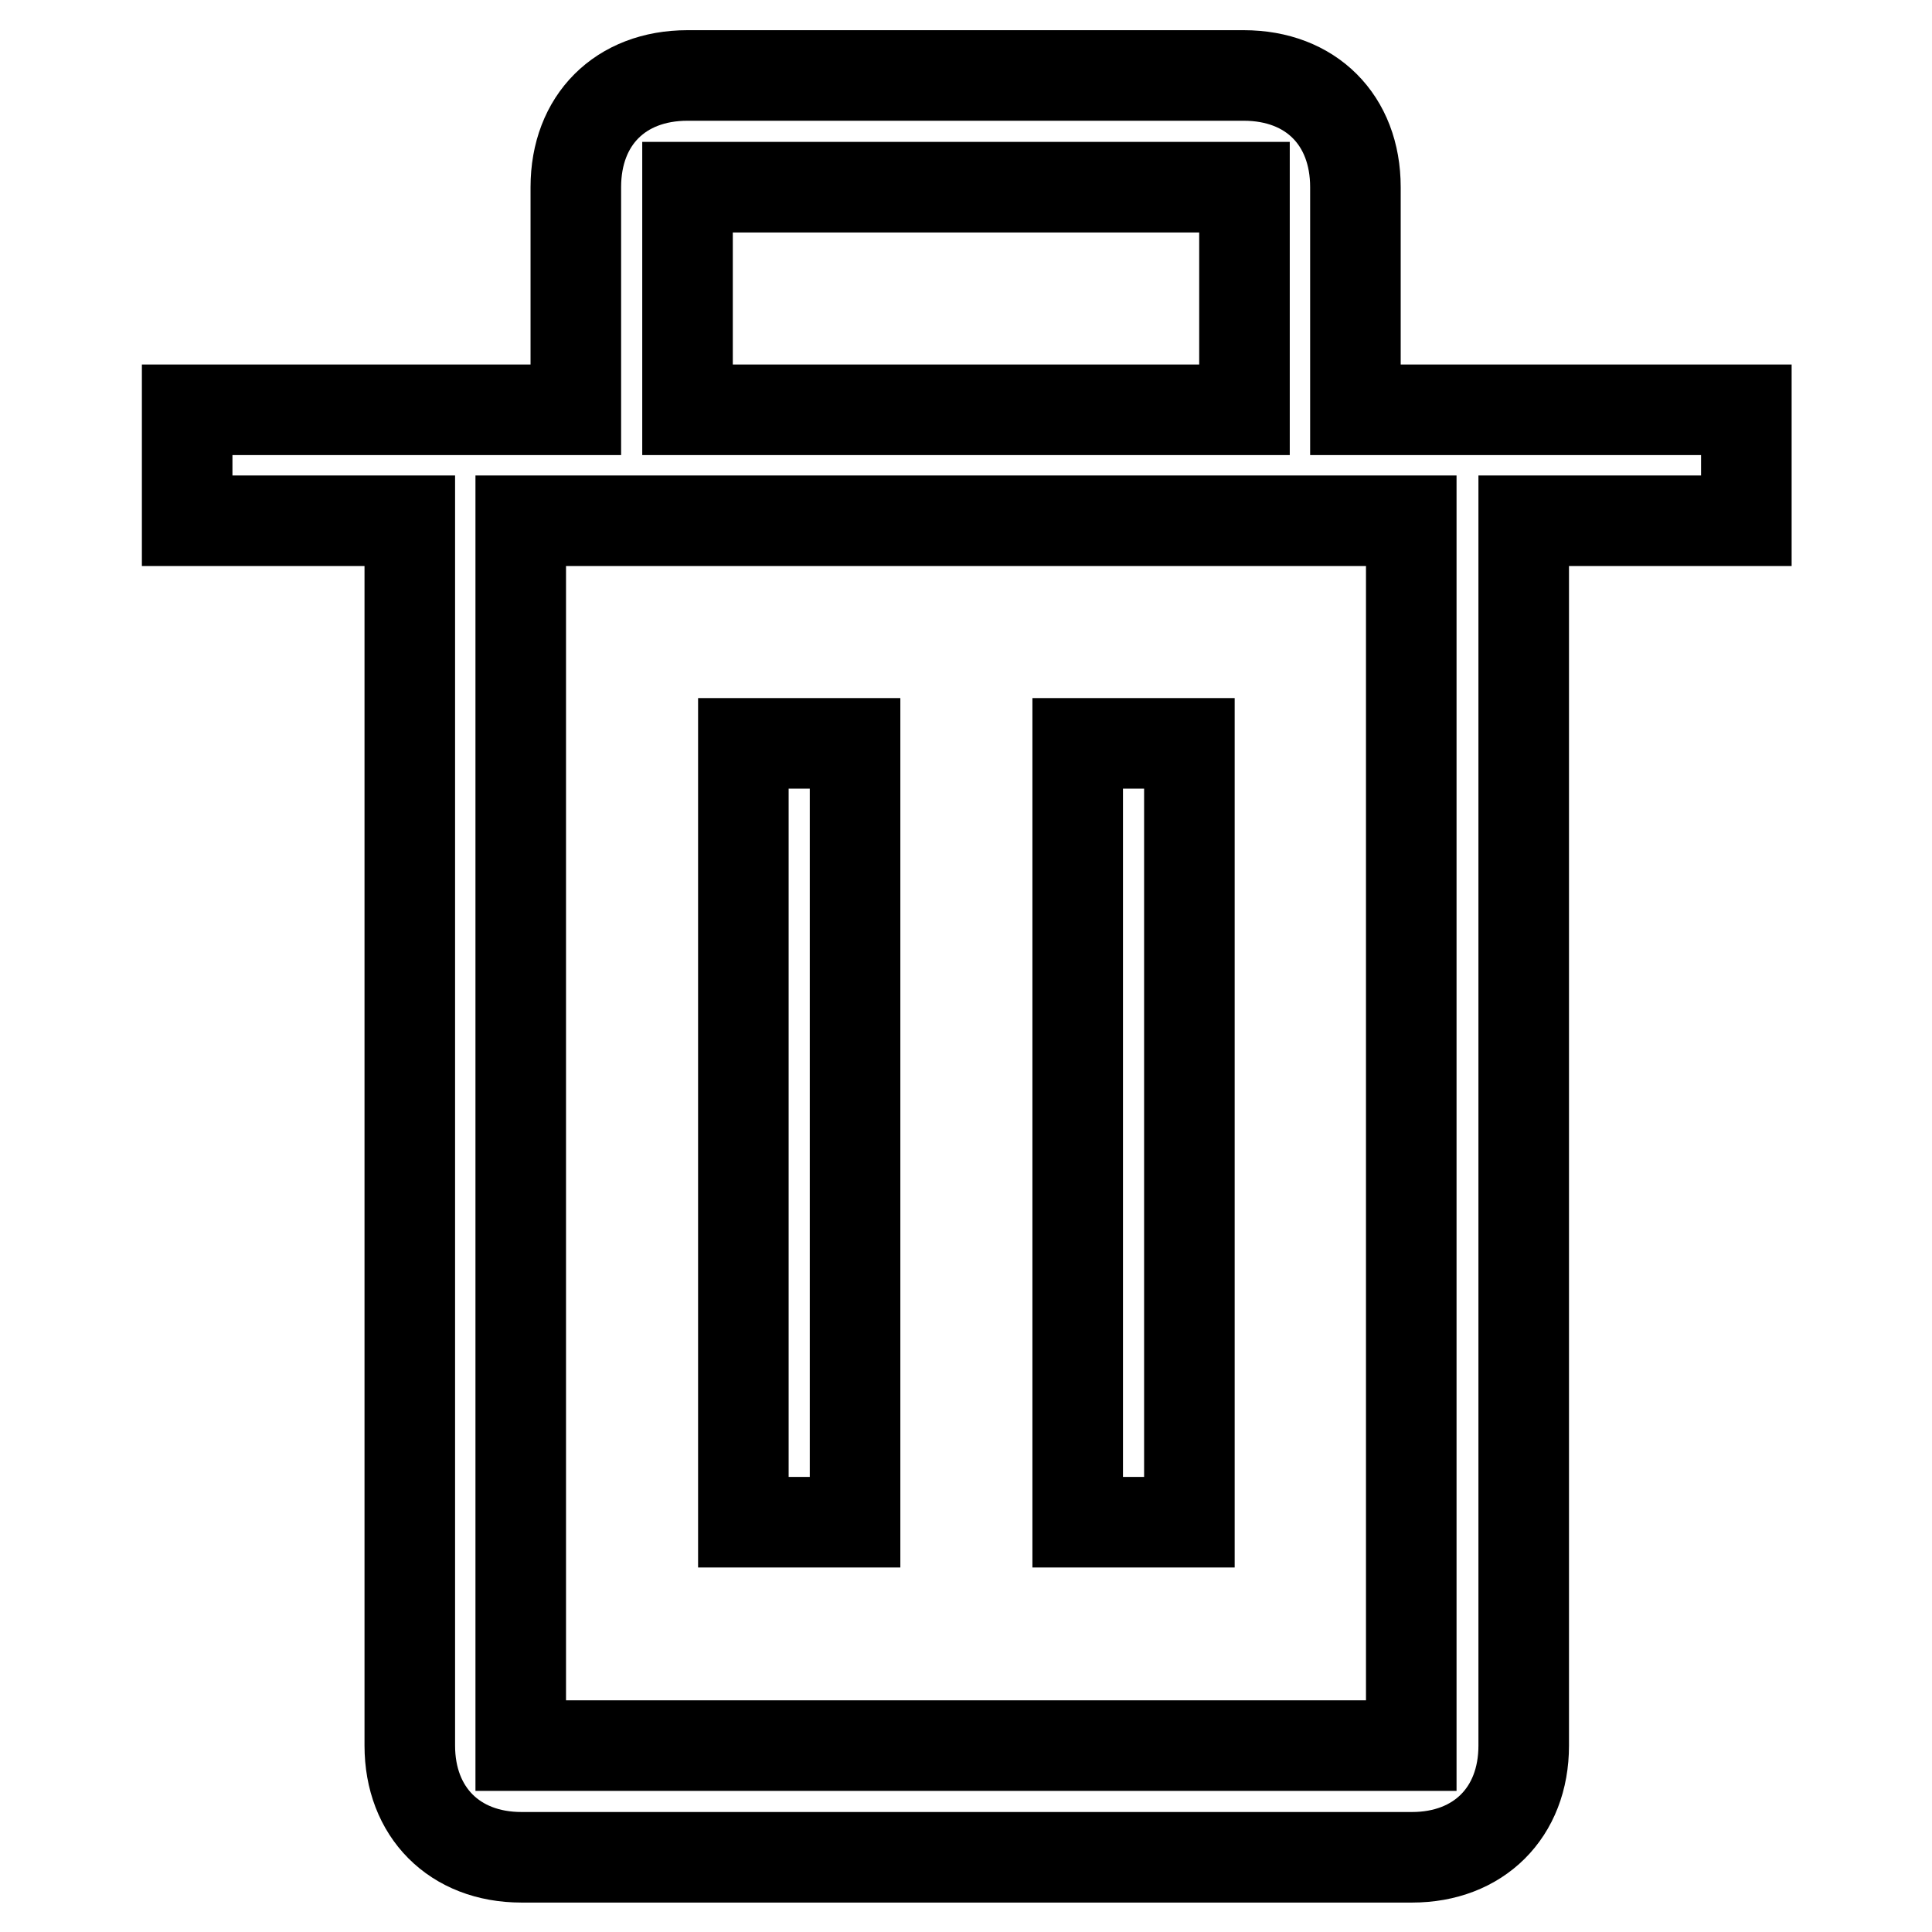 <?xml version="1.0" encoding="utf-8"?>
<!-- Svg Vector Icons : http://www.onlinewebfonts.com/icon -->
<!DOCTYPE svg PUBLIC "-//W3C//DTD SVG 1.1//EN" "http://www.w3.org/Graphics/SVG/1.1/DTD/svg11.dtd">
<svg version="1.1" xmlns="http://www.w3.org/2000/svg" xmlns:xlink="http://www.w3.org/1999/xlink" x="0px" y="0px" viewBox="0 0 256 256" enable-background="new 0 0 256 256" xml:space="preserve">
<g> <path stroke-width="12" fill-opacity="0" stroke="#000000"  d="M142.8,98.5h14.8v103.2h-14.8V98.5z M98.5,98.5h14.8v103.2H98.5V98.5z"/> <path stroke-width="12" fill-opacity="0" stroke="#000000"  d="M179.6,54.3V24.8c0-8.9-5.9-14.8-14.8-14.8H91.1c-8.9,0-14.8,5.9-14.8,14.8v29.5H24.8V69h29.5v162.3 c0,8.8,5.9,14.8,14.8,14.8h118c8.8,0,14.8-5.9,14.8-14.8V69h29.5V54.3H179.6z M91.1,24.8h73.8v29.5H91.1V24.8z M187,231.3H69V69 h118V231.3z"/></g>
</svg>